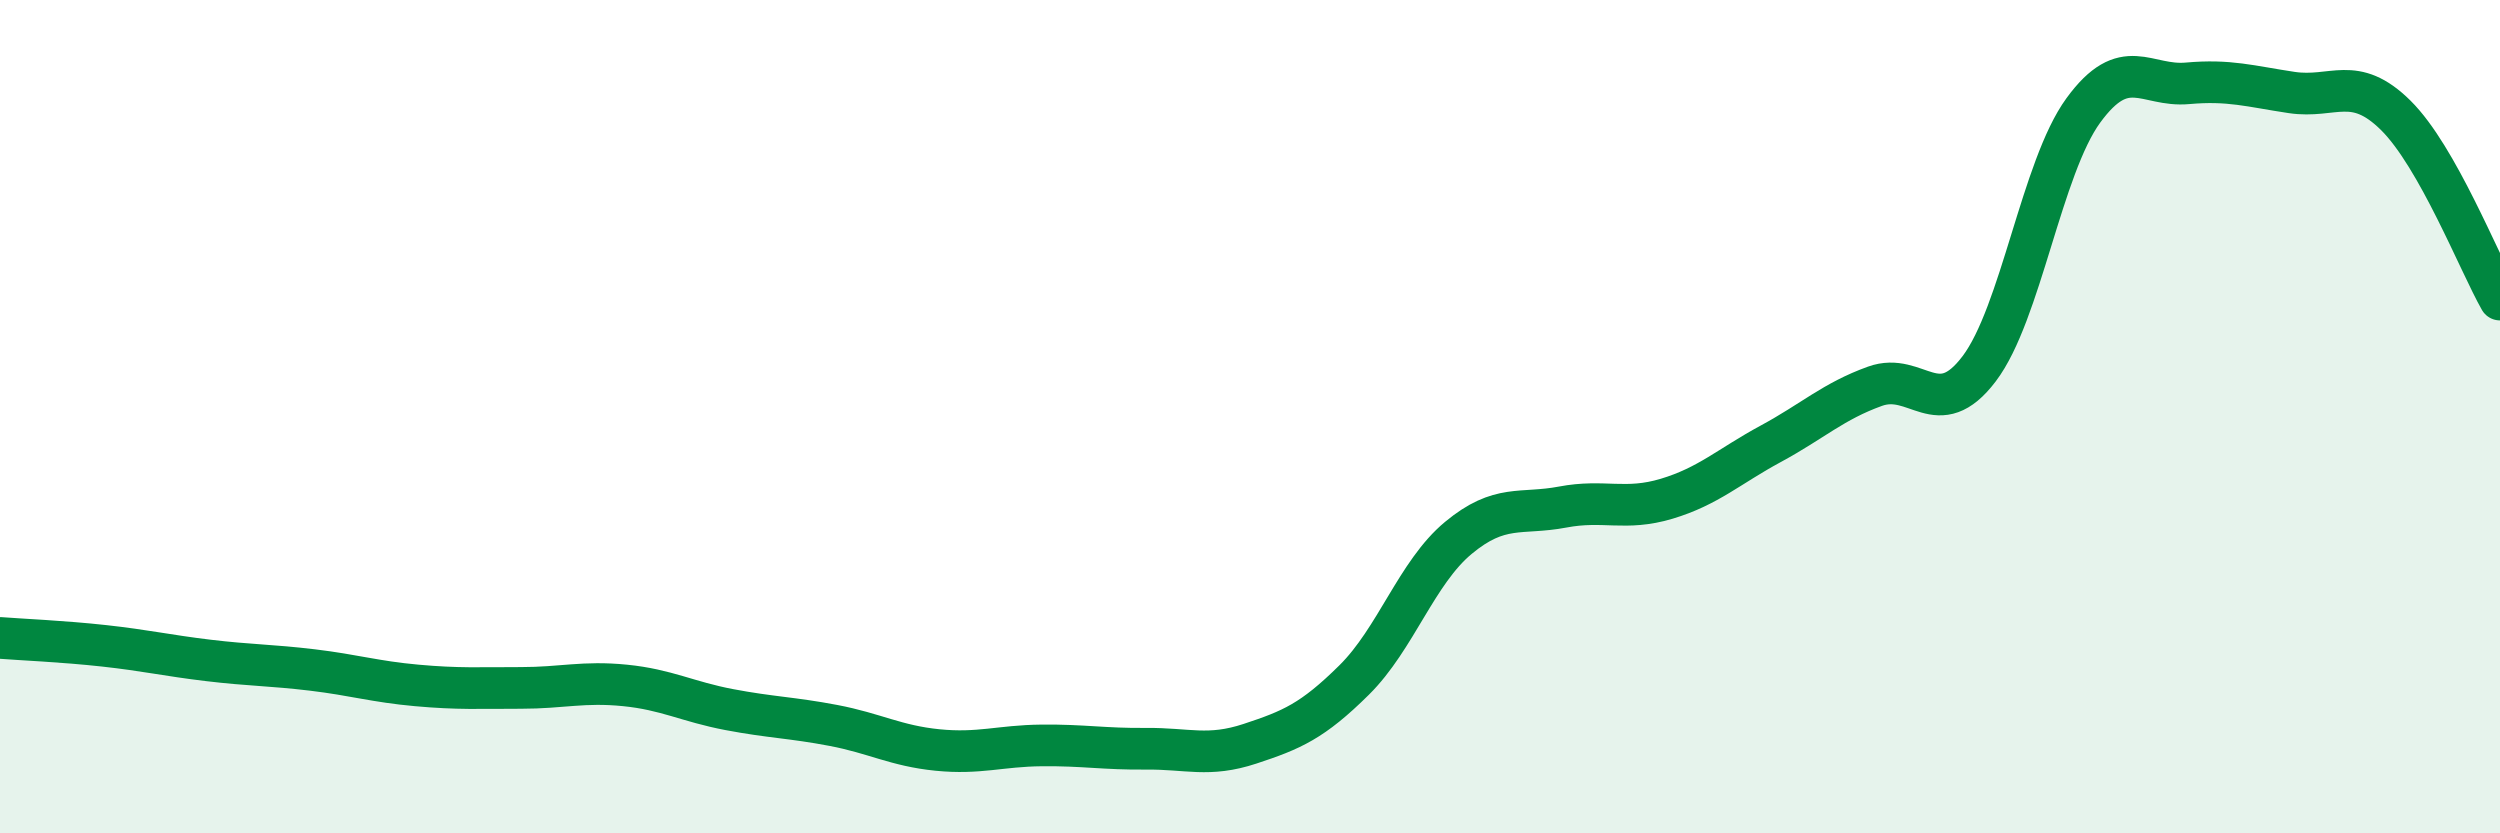 
    <svg width="60" height="20" viewBox="0 0 60 20" xmlns="http://www.w3.org/2000/svg">
      <path
        d="M 0,15.31 C 0.5,15.35 1.5,15.39 2.5,15.5 C 3.5,15.61 4,15.73 5,15.85 C 6,15.97 6.5,15.96 7.5,16.08 C 8.5,16.2 9,16.36 10,16.45 C 11,16.54 11.5,16.51 12.5,16.51 C 13.5,16.51 14,16.35 15,16.45 C 16,16.55 16.5,16.84 17.5,17.03 C 18.5,17.22 19,17.22 20,17.41 C 21,17.6 21.5,17.9 22.5,18 C 23.5,18.1 24,17.9 25,17.89 C 26,17.88 26.5,17.98 27.5,17.97 C 28.5,17.96 29,18.18 30,17.85 C 31,17.52 31.5,17.31 32.5,16.32 C 33.5,15.33 34,13.74 35,12.91 C 36,12.08 36.5,12.36 37.5,12.17 C 38.5,11.98 39,12.27 40,11.97 C 41,11.67 41.5,11.19 42.5,10.65 C 43.5,10.11 44,9.63 45,9.27 C 46,8.91 46.5,10.17 47.5,8.85 C 48.5,7.53 49,4.02 50,2.65 C 51,1.28 51.5,2.09 52.5,2 C 53.5,1.91 54,2.07 55,2.22 C 56,2.37 56.5,1.78 57.5,2.77 C 58.5,3.76 59.5,6.31 60,7.19L60 20L0 20Z"
        fill="#008740"
        opacity="0.1"
        stroke-linecap="round"
        stroke-linejoin="round"
      />
      <path
        d="M 0,15.31 C 0.5,15.35 1.5,15.39 2.5,15.5 C 3.5,15.61 4,15.73 5,15.85 C 6,15.97 6.5,15.96 7.5,16.08 C 8.5,16.2 9,16.36 10,16.45 C 11,16.54 11.5,16.51 12.5,16.51 C 13.5,16.51 14,16.35 15,16.45 C 16,16.55 16.5,16.84 17.5,17.03 C 18.5,17.22 19,17.22 20,17.41 C 21,17.6 21.5,17.9 22.5,18 C 23.5,18.1 24,17.9 25,17.89 C 26,17.88 26.5,17.98 27.5,17.97 C 28.5,17.96 29,18.18 30,17.85 C 31,17.52 31.5,17.31 32.5,16.32 C 33.5,15.33 34,13.74 35,12.91 C 36,12.08 36.5,12.36 37.5,12.17 C 38.5,11.98 39,12.27 40,11.97 C 41,11.67 41.5,11.19 42.5,10.65 C 43.5,10.11 44,9.63 45,9.27 C 46,8.91 46.5,10.17 47.5,8.85 C 48.5,7.53 49,4.02 50,2.65 C 51,1.28 51.5,2.09 52.5,2 C 53.5,1.91 54,2.07 55,2.22 C 56,2.37 56.5,1.78 57.5,2.77 C 58.5,3.76 59.5,6.31 60,7.19"
        stroke="#008740"
        stroke-width="1"
        fill="none"
        stroke-linecap="round"
        stroke-linejoin="round"
      />
    </svg>
  